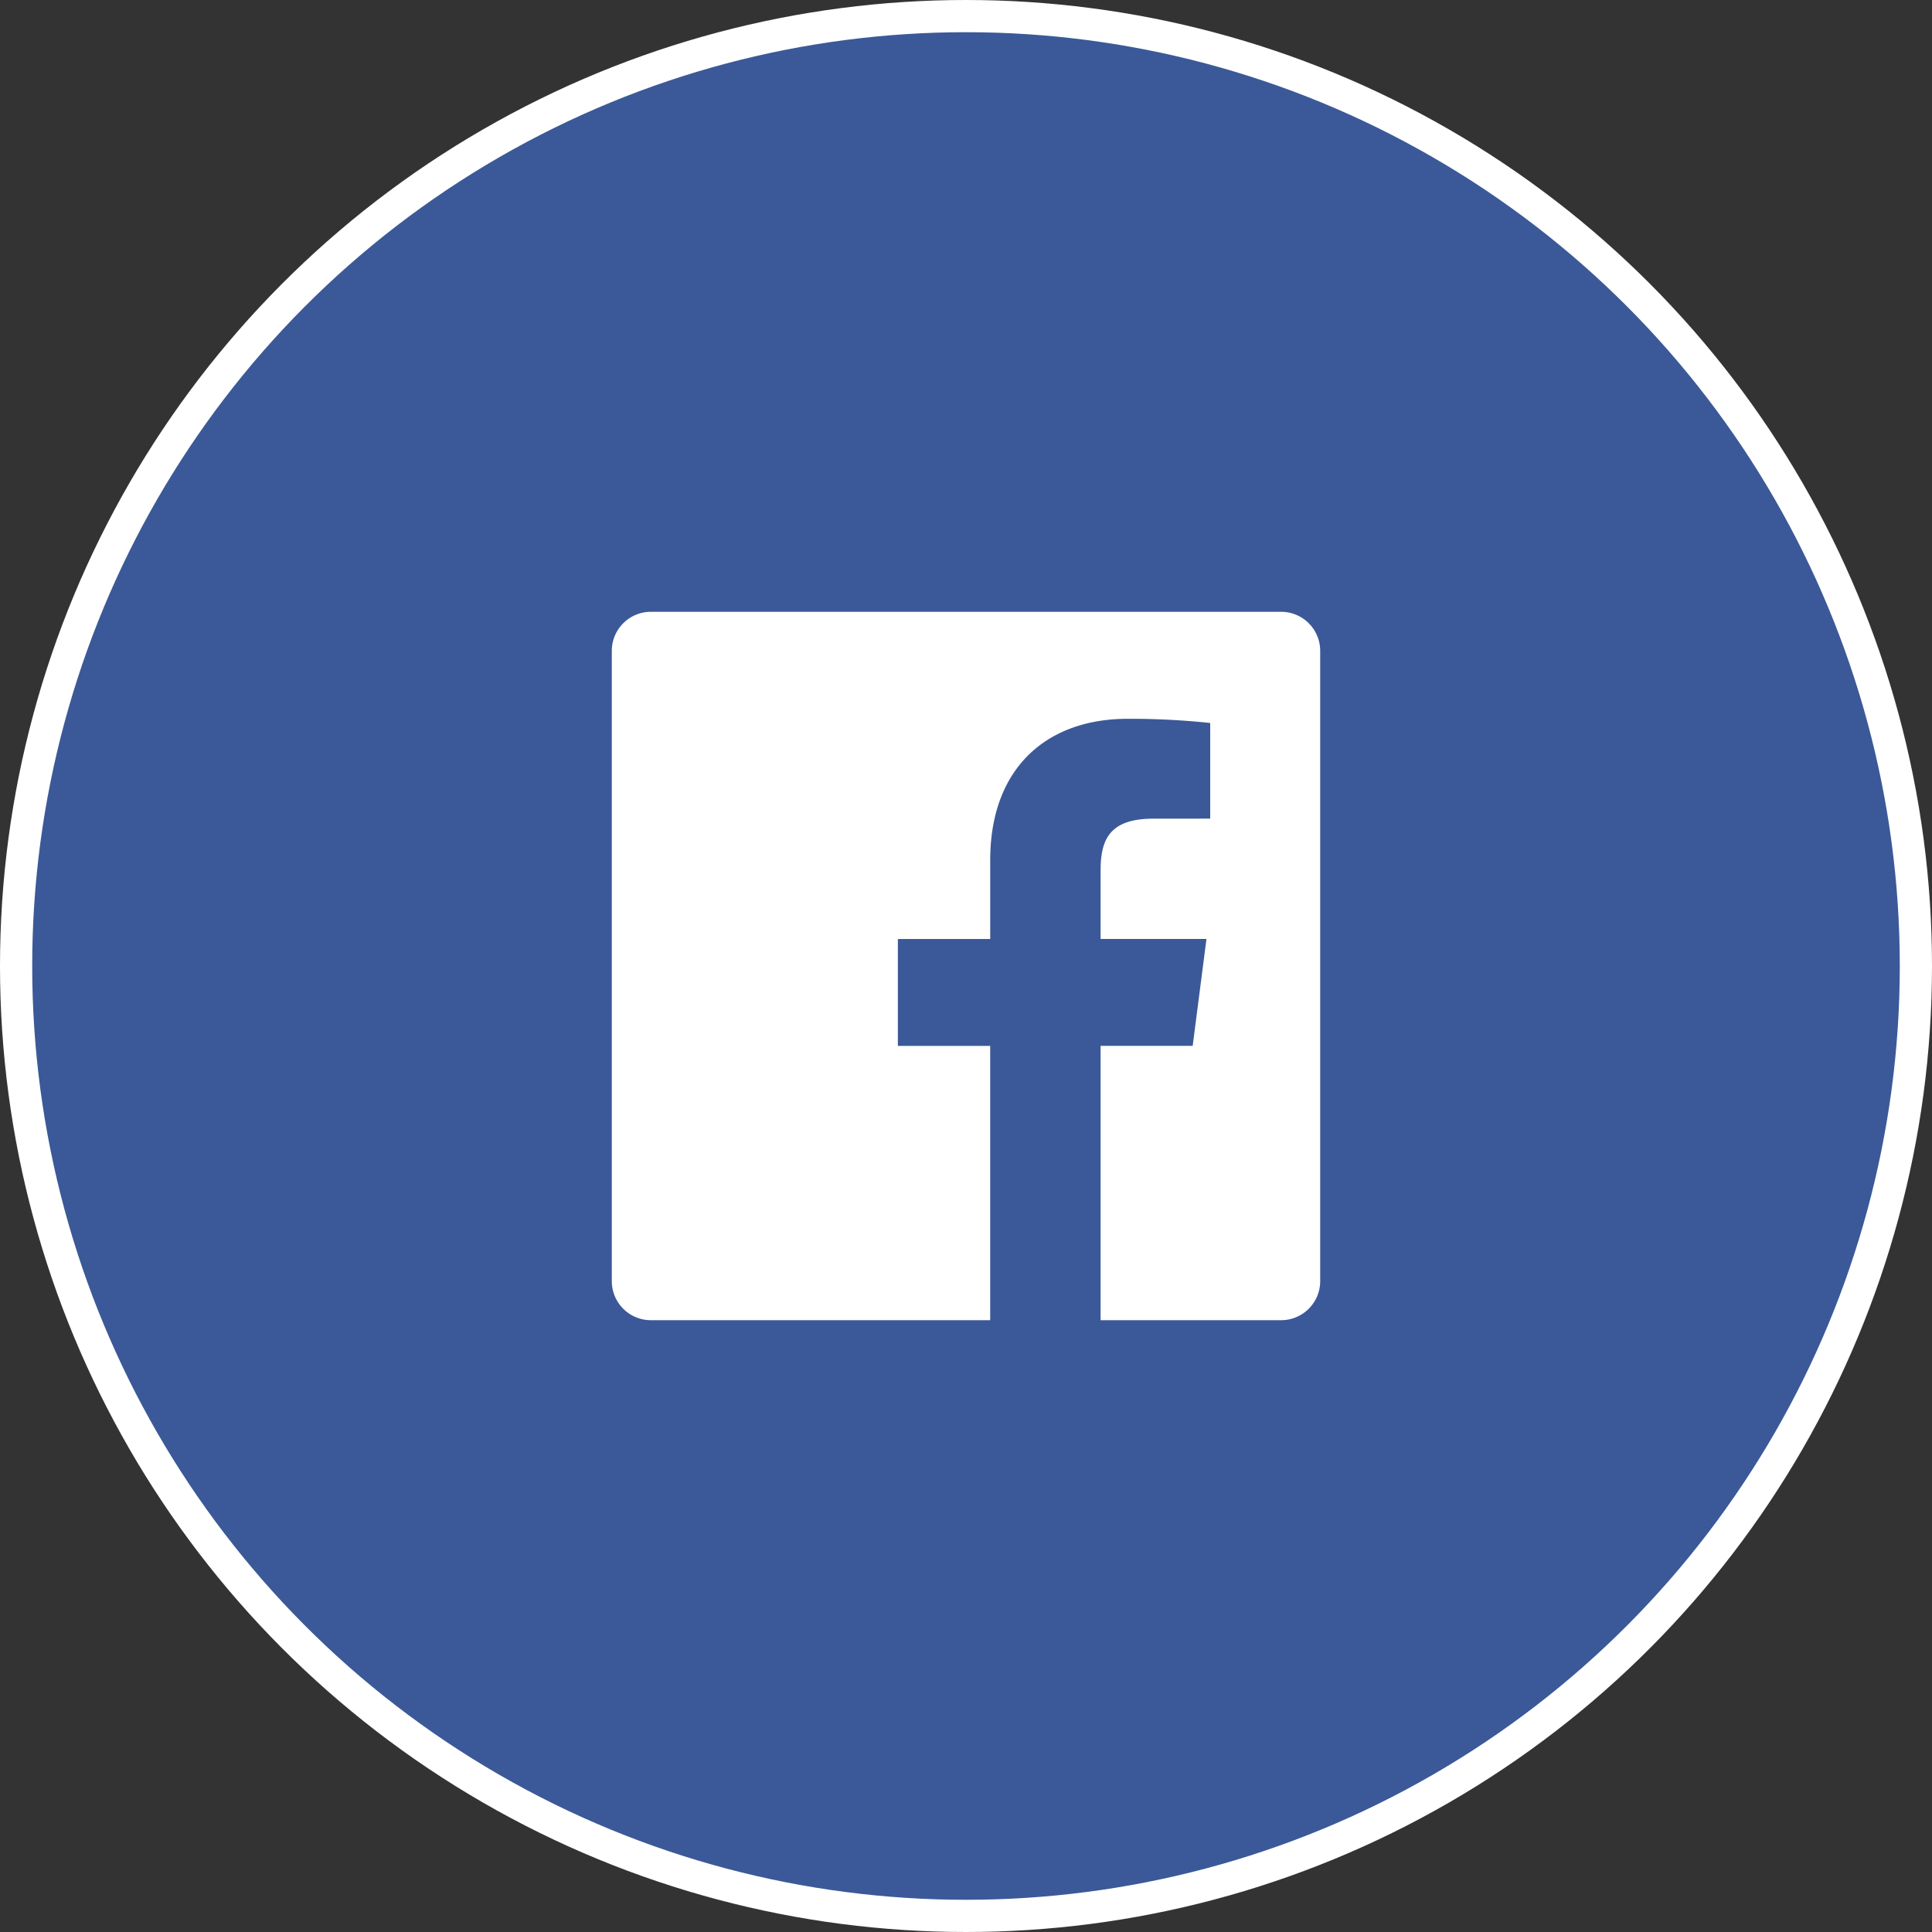 <svg width="60" height="60" xmlns="http://www.w3.org/2000/svg"><rect width="100%" height="100%" fill="#333333" stroke="none"/><g fill="none" fill-rule="evenodd"><circle stroke="#FFF" fill="#3B5998" cx="30" cy="30" r="29.5"/><path d="M41 39.786c0 .67-.544 1.214-1.214 1.214H34.18v-8.52h2.86l.428-3.32H34.18v-2.12c0-.96.267-1.616 1.645-1.616l1.759-.001v-2.97a23.397 23.397 0 0 0-2.562-.13c-2.535 0-4.27 1.547-4.27 4.388v2.45h-2.868v3.32h2.867V41H20.214c-.67 0-1.214-.544-1.214-1.214V20.214c0-.67.544-1.214 1.214-1.214h19.572c.67 0 1.214.544 1.214 1.214v19.572" fill="#FFF"/></g></svg>